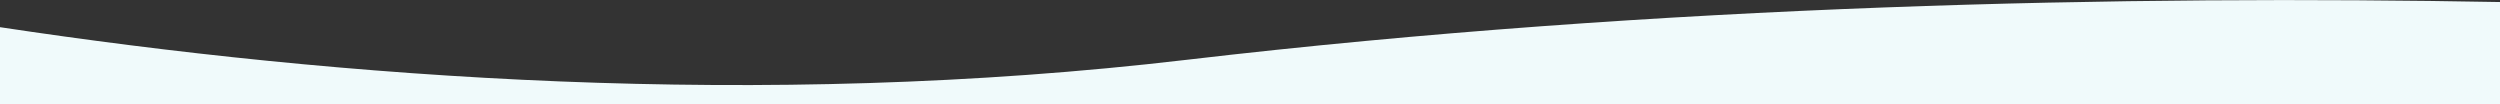 <?xml version="1.0" encoding="utf-8"?>
<!-- Generator: Adobe Illustrator 25.0.1, SVG Export Plug-In . SVG Version: 6.00 Build 0)  -->
<svg version="1.1" id="Layer_1" xmlns="http://www.w3.org/2000/svg" xmlns:xlink="http://www.w3.org/1999/xlink" x="0px" y="0px"
	 viewBox="0 0 736 30.7" style="enable-background:new 0 0 736 30.7;" xml:space="preserve">
<rect x="0" y="0" width="736" height="30.7" fill="#333333" stroke="none"/>
<style type="text/css">
	.st0{fill:#F0FAFB;enable-background:new    ;}
</style>
<g id="Layer_2_1_">
	<g id="Option_1">
		<path class="st0" d="M736,0.6c-108.4-2-246.6,0.6-386.6,17C223.6,32.4,99.5,23,0,8v22.7h736V0.6z"/>
	</g>
</g>
</svg>
